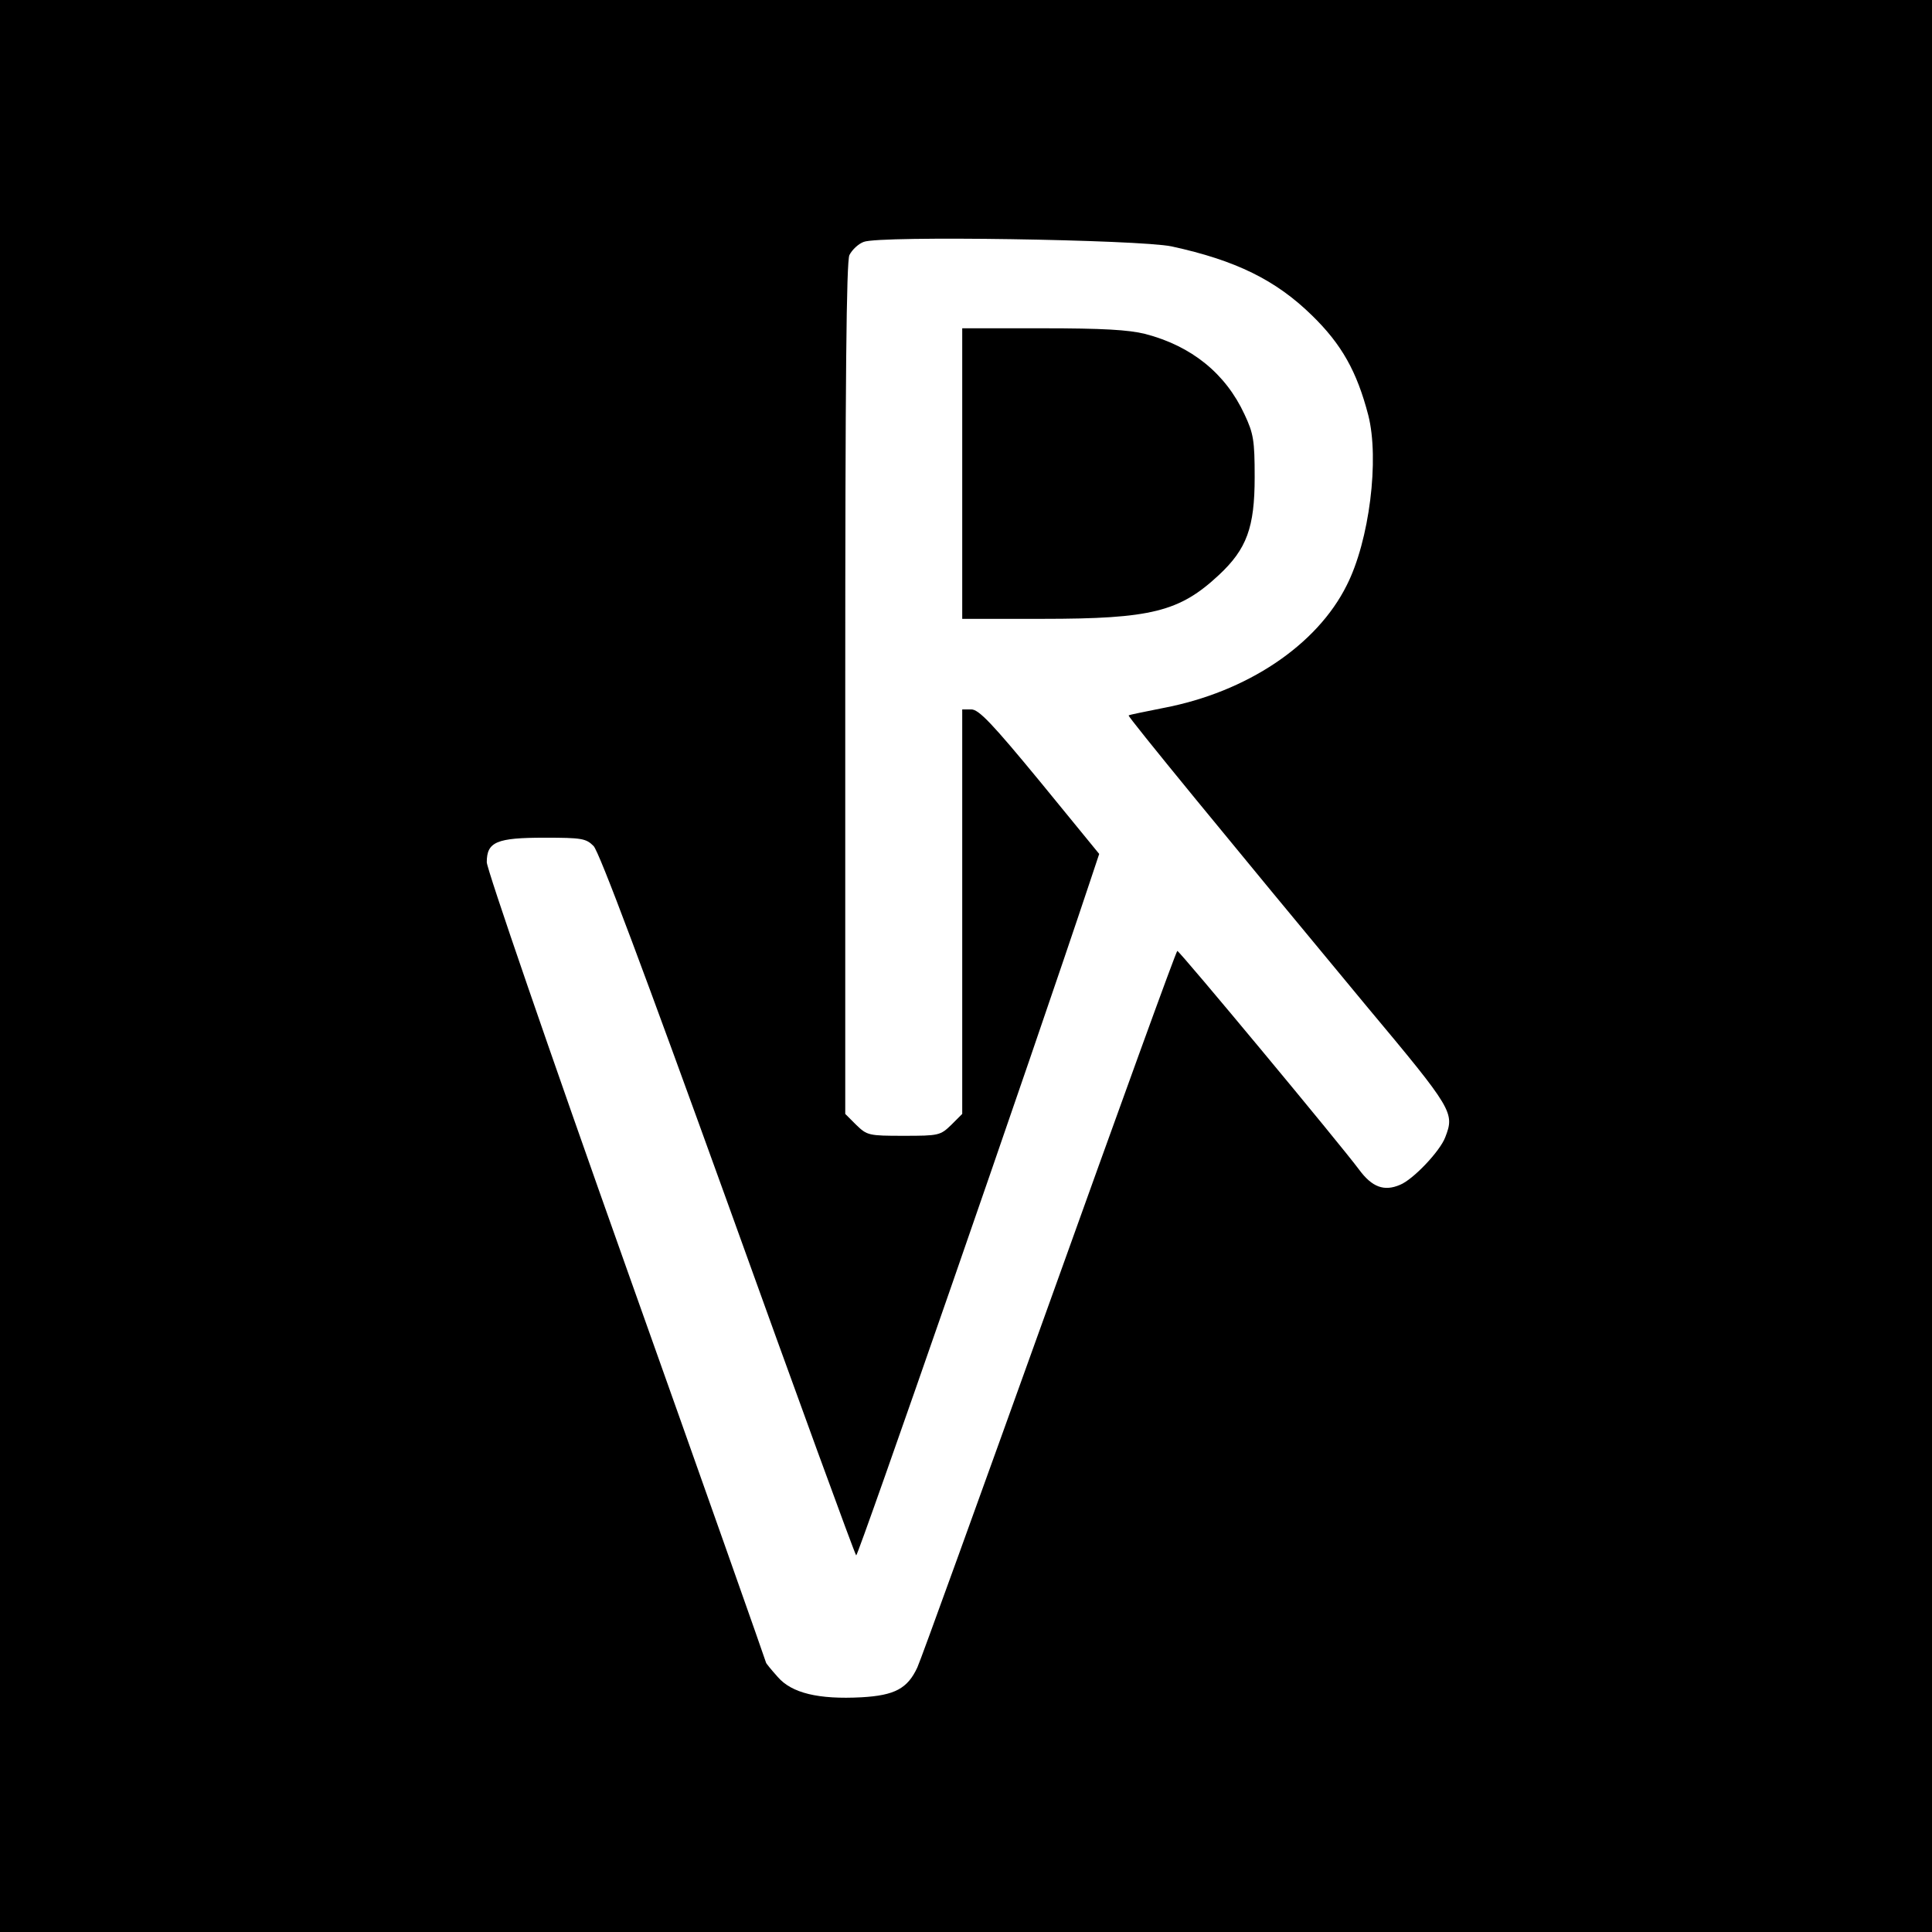 <?xml version="1.0" standalone="no"?>
<!DOCTYPE svg PUBLIC "-//W3C//DTD SVG 20010904//EN"
 "http://www.w3.org/TR/2001/REC-SVG-20010904/DTD/svg10.dtd">
<svg version="1.0" xmlns="http://www.w3.org/2000/svg"
 width="512pt" height="512pt" viewBox="0 0 512 512"
 preserveAspectRatio="xMidYMid meet">
<g transform="translate(0,512) scale(0.1,-0.1)"
fill="#000000" stroke="none">
<path d="M0 2560 l0 -2560 2560 0 2560 0 0 2560 0 2560 -2560 0 -2560 0 0
-2560z m3105 1907 c170 -37 276 -89 372 -183 79 -77 119 -149 149 -264 30
-117 3 -333 -57 -451 -79 -159 -265 -283 -485 -325 -49 -10 -91 -18 -93 -20
-3 -3 266 -331 631 -771 230 -275 233 -282 208 -347 -14 -37 -85 -112 -120
-126 -42 -18 -74 -6 -108 40 -48 65 -476 580 -482 580 -3 0 -155 -420 -339
-933 -184 -512 -341 -947 -350 -966 -26 -56 -60 -74 -148 -79 -114 -6 -185 11
-222 54 -17 19 -31 36 -31 38 0 2 -166 473 -370 1046 -205 577 -370 1057 -370
1075 0 54 26 65 153 65 99 0 110 -2 130 -22 15 -15 135 -336 356 -948 183
-509 336 -928 340 -932 4 -5 467 1327 620 1787 l24 72 -157 192 c-126 153
-162 191 -182 191 l-24 0 0 -536 0 -536 -29 -29 c-29 -28 -33 -29 -126 -29
-93 0 -97 1 -126 29 l-29 29 0 1126 c0 823 3 1132 11 1150 7 14 24 30 38 35
43 17 730 6 816 -12z"/>
<path d="M2550 3865 l0 -385 213 0 c288 0 363 19 467 116 74 69 95 126 95 259
0 98 -3 116 -27 167 -50 108 -140 181 -263 213 -44 11 -113 15 -272 15 l-213
0 0 -385z"/>
</g>
</svg>

